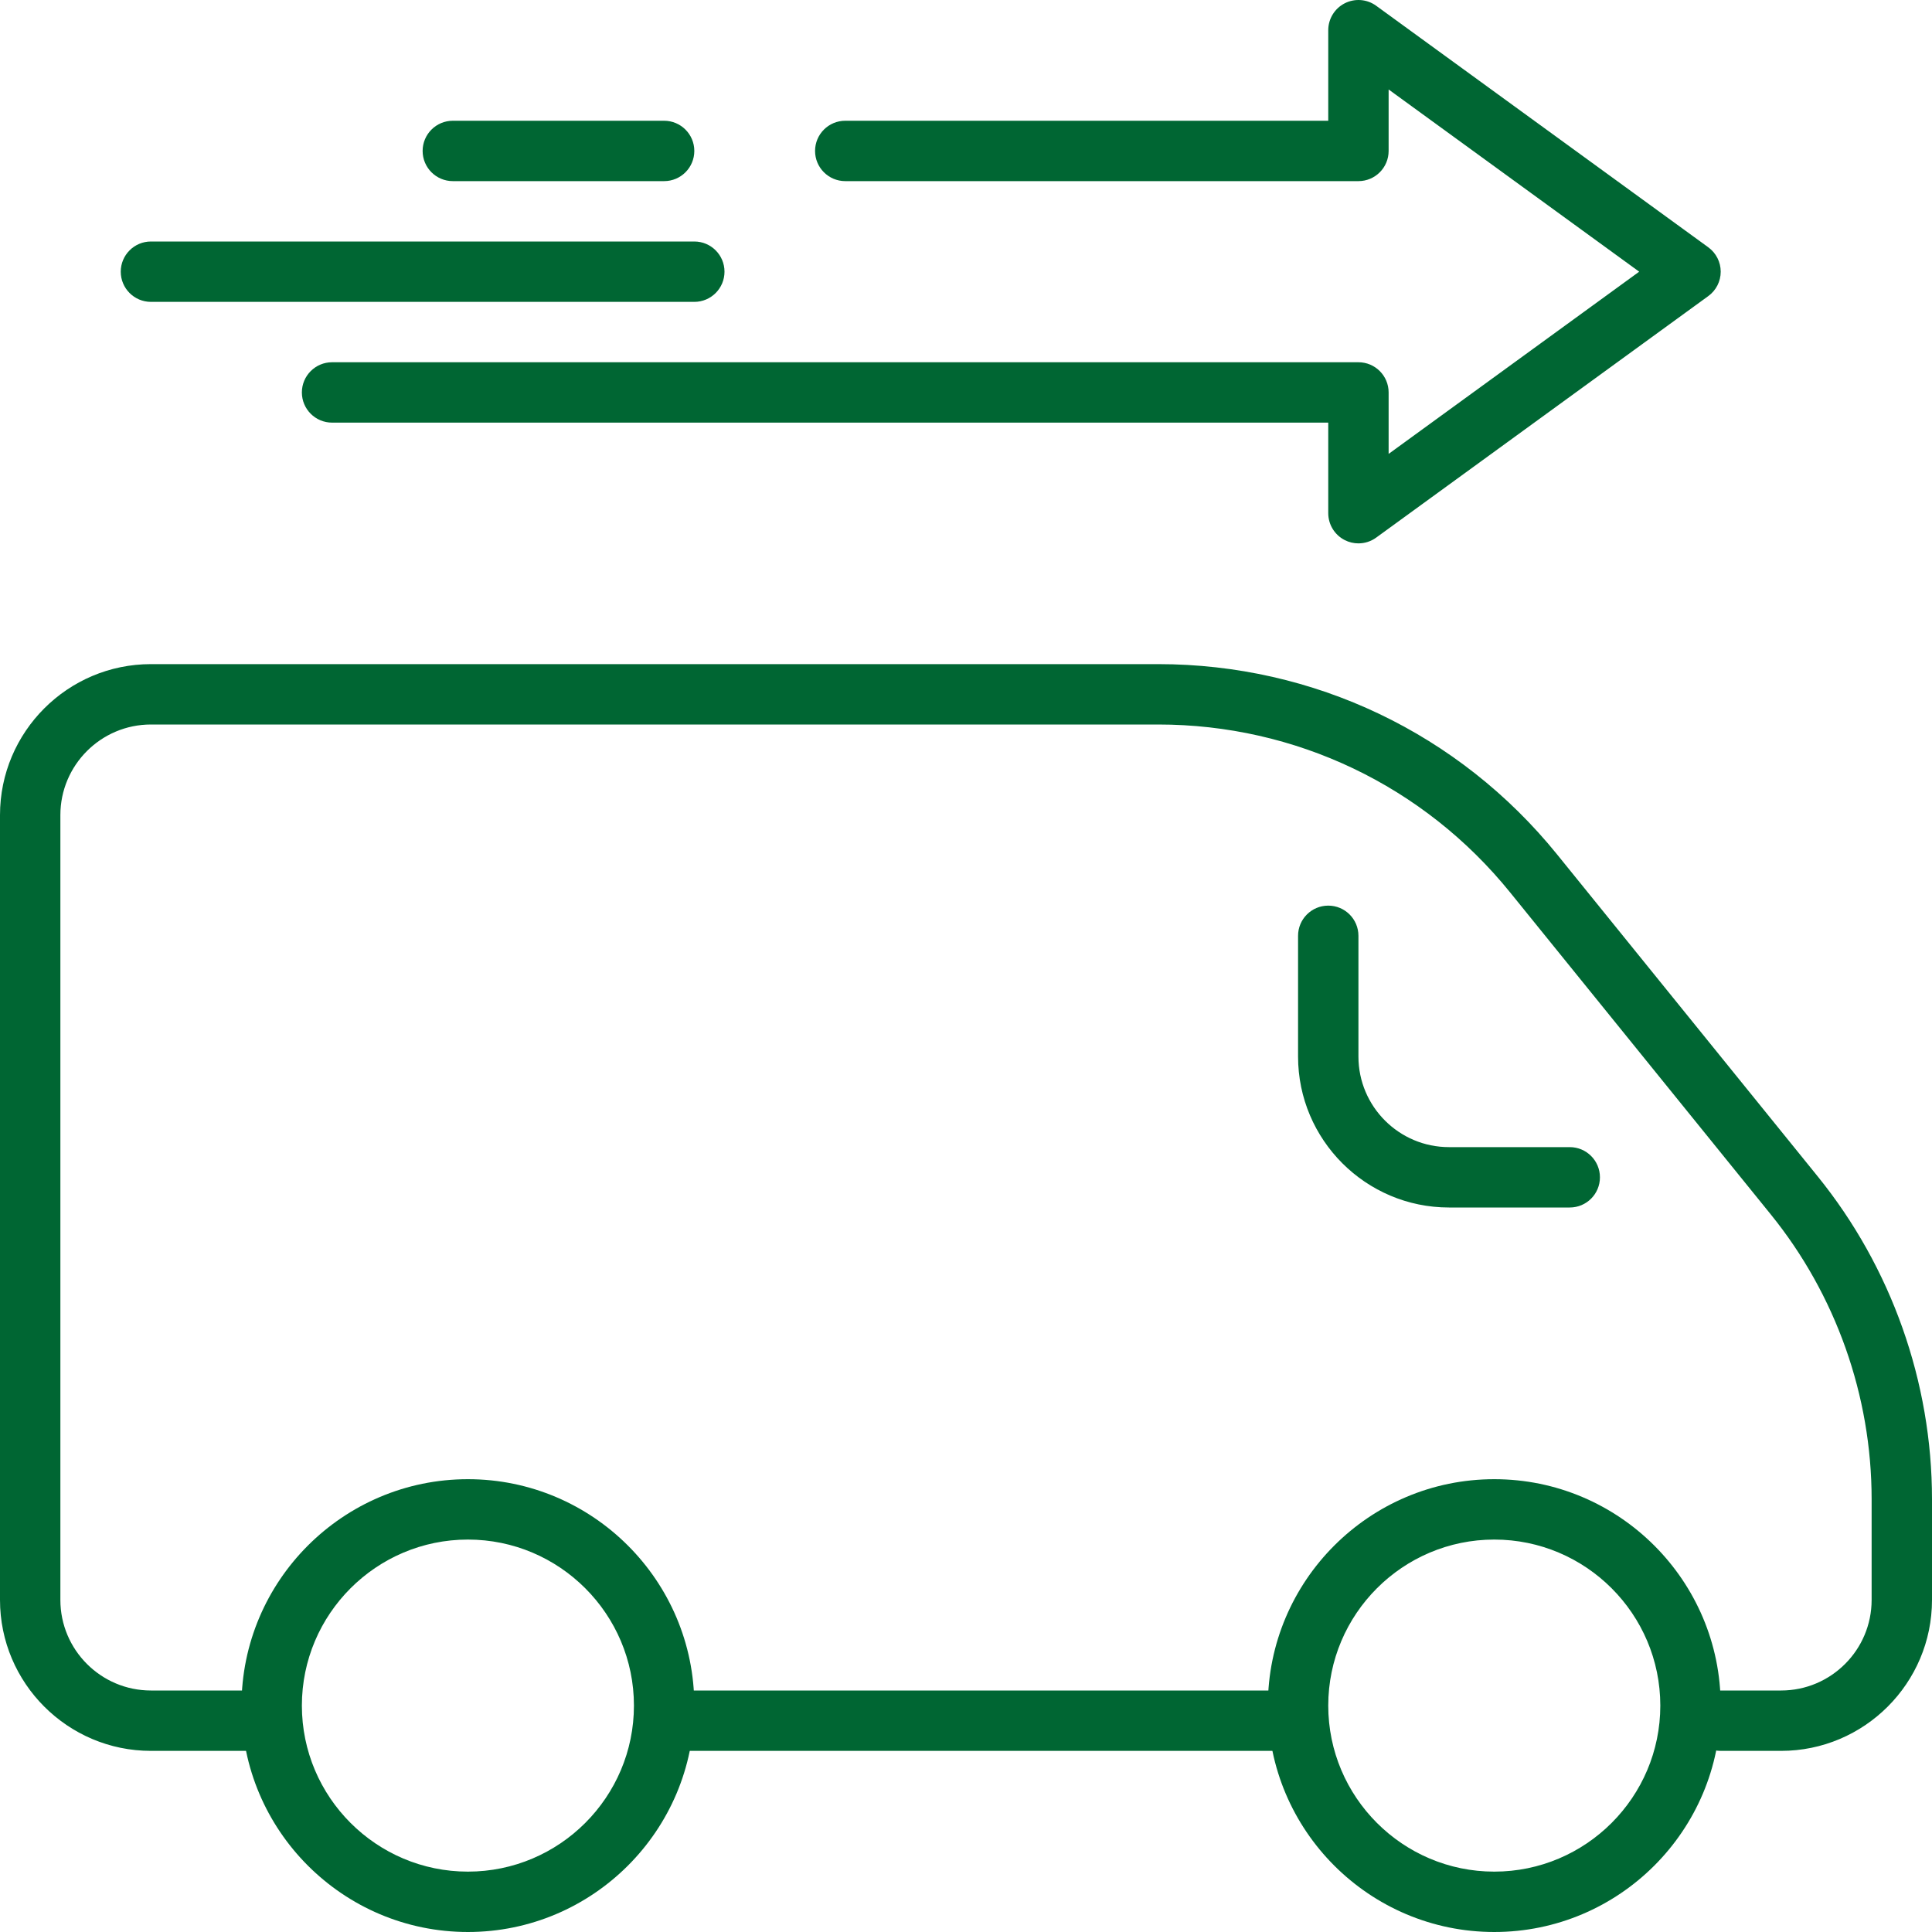 <?xml version="1.0" encoding="utf-8"?>
<!-- Generator: Adobe Illustrator 15.0.0, SVG Export Plug-In . SVG Version: 6.00 Build 0)  -->
<!DOCTYPE svg PUBLIC "-//W3C//DTD SVG 1.1//EN" "http://www.w3.org/Graphics/SVG/1.1/DTD/svg11.dtd">
<svg version="1.1" id="Layer_1" xmlns="http://www.w3.org/2000/svg" xmlns:xlink="http://www.w3.org/1999/xlink" x="0px" y="0px"
	 width="80px" height="80px" viewBox="0 0 80 80" enable-background="new 0 0 80 80" xml:space="preserve">
<g id="shipping">
	<g>
		<g>
			<path fill="#006633" d="M56.25,22.5c-0.194,0-0.389-0.045-0.567-0.136C55.264,22.15,55,21.72,55,21.25V17.5H13.75
				c-0.69,0-1.25-0.56-1.25-1.25S13.06,15,13.75,15h42.5c0.691,0,1.25,0.56,1.25,1.25v2.545l10.375-7.545L57.5,3.705V6.25
				c0,0.69-0.559,1.25-1.25,1.25H35c-0.69,0-1.25-0.56-1.25-1.25S34.31,5,35,5h20V1.25c0-0.47,0.264-0.9,0.683-1.114
				c0.419-0.212,0.921-0.175,1.302,0.103l13.75,10c0.324,0.235,0.516,0.611,0.516,1.011s-0.191,0.776-0.516,1.011l-13.75,10
				C56.768,22.419,56.509,22.5,56.25,22.5z"/>
		</g>
		<g>
			<path fill="#006633" d="M27.5,7.5h-8.75c-0.69,0-1.25-0.56-1.25-1.25S18.06,5,18.75,5h8.75c0.69,0,1.25,0.56,1.25,1.25
				S28.19,7.5,27.5,7.5z"/>
		</g>
		<g>
			<path fill="#006633" d="M28.75,12.5H6.25C5.56,12.5,5,11.94,5,11.25S5.56,10,6.25,10h22.5c0.69,0,1.25,0.56,1.25,1.25
				S29.44,12.5,28.75,12.5z"/>
		</g>
	</g>
	<g>
		<g>
			<path fill="#006633" d="M61.875,80c-5.17,0-9.375-4.205-9.375-9.375s4.205-9.375,9.375-9.375s9.375,4.205,9.375,9.375
				S67.045,80,61.875,80z M61.875,63.75c-3.79,0-6.875,3.085-6.875,6.875s3.085,6.875,6.875,6.875s6.875-3.085,6.875-6.875
				S65.665,63.75,61.875,63.75z"/>
		</g>
		<g>
			<path fill="#006633" d="M19.375,80C14.205,80,10,75.795,10,70.625s4.205-9.375,9.375-9.375s9.375,4.205,9.375,9.375
				S24.545,80,19.375,80z M19.375,63.75c-3.791,0-6.875,3.085-6.875,6.875s3.084,6.875,6.875,6.875s6.875-3.085,6.875-6.875
				S23.166,63.75,19.375,63.75z"/>
		</g>
		<g>
			<path fill="#006633" d="M65,50h-5c-3.446,0-6.25-2.804-6.25-6.25v-5c0-0.69,0.559-1.25,1.25-1.25s1.25,0.56,1.25,1.25v5
				c0,2.068,1.682,3.75,3.75,3.75h5c0.691,0,1.25,0.56,1.25,1.25C66.25,49.441,65.691,50,65,50z"/>
		</g>
		<g>
			<path fill="#006633" d="M73.75,72.5h-2.5c-0.691,0-1.25-0.559-1.25-1.25c0-0.69,0.559-1.25,1.25-1.25h2.5
				c2.068,0,3.75-1.682,3.75-3.75v-4.17c0-4.282-1.483-8.471-4.178-11.796L62.531,36.953C58.955,32.534,53.644,30,47.959,30H6.25
				c-2.068,0-3.75,1.682-3.75,3.75v32.5C2.5,68.318,4.182,70,6.25,70h5c0.69,0,1.25,0.56,1.25,1.25c0,0.691-0.56,1.25-1.25,1.25h-5
				C2.804,72.5,0,69.696,0,66.25v-32.5c0-3.446,2.804-6.25,6.25-6.25h41.709c6.443,0,12.462,2.872,16.516,7.879l10.791,13.332
				C78.319,52.479,80,57.228,80,62.08v4.17C80,69.696,77.196,72.5,73.75,72.5z"/>
		</g>
		<g>
			<path fill="#006633" d="M53.75,72.5H27.5c-0.69,0-1.25-0.559-1.25-1.25c0-0.69,0.56-1.25,1.25-1.25h26.25
				c0.691,0,1.25,0.56,1.25,1.25C55,71.941,54.441,72.5,53.75,72.5z"/>
		</g>
	</g>
</g>
</svg>
